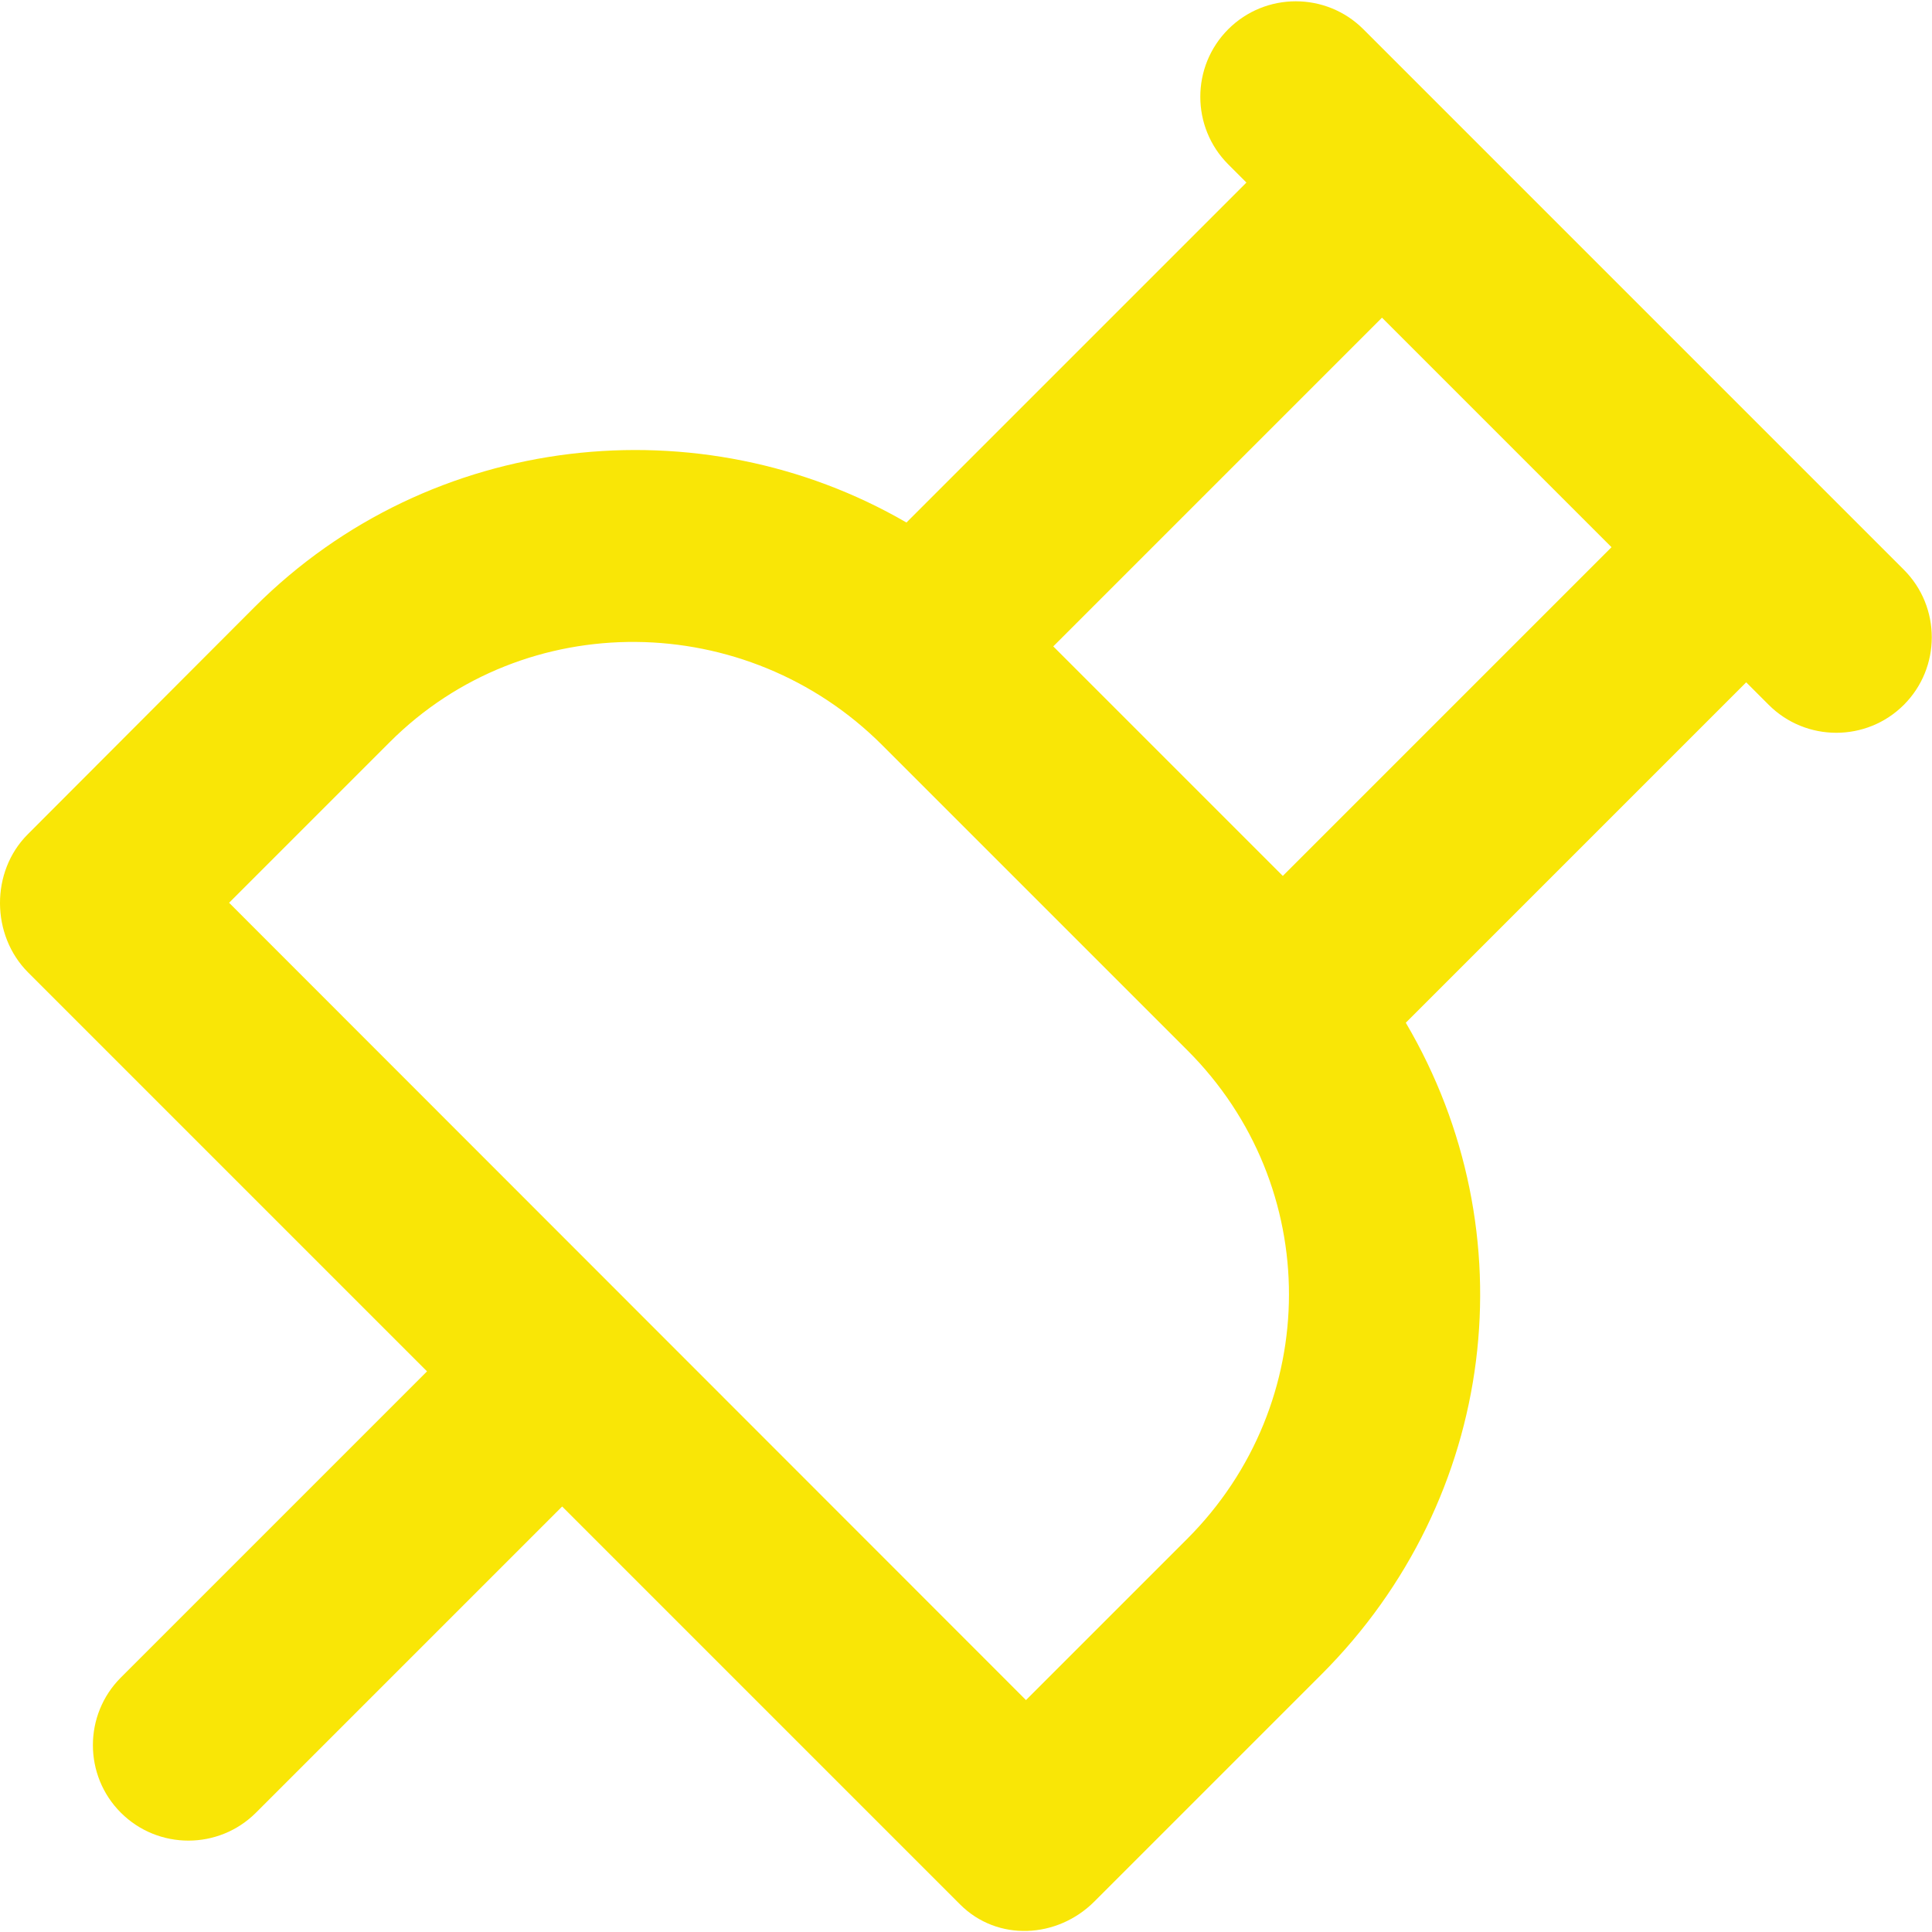 <svg xmlns="http://www.w3.org/2000/svg" id="Camada_2" data-name="Camada 2" viewBox="0 0 44.61 44.56" width="40px" height="40px"><defs><style>
      .cls-1 {
        fill: #f9e606;
      }
    </style></defs><g id="Camada_1-2" data-name="Camada 1"><path class="cls-1" d="M43.96,13.13L31.48,.65c-.86-.86-2.26-.86-3.12,0-.86,.86-.86,2.26,0,3.12l.42,.42-7.85,7.85c-4.74-2.75-10.98-2.12-15.05,1.95L.64,19.24c-.86,.86-.85,2.33,.01,3.19l9.21,9.21-7.07,7.07c-.86,.86-.86,2.26,0,3.12,.86,.86,2.26,.86,3.12,0l7.07-7.07,9.19,9.19c.86,.86,2.24,.79,3.1-.07l5.24-5.24c4.07-4.07,4.8-10.21,1.95-15.05l7.86-7.86,.52,.52c.86,.86,2.26,.86,3.12,0,.86-.86,.86-2.26,0-3.12Zm-16.56,22.39l-3.71,3.71L5.29,20.82l3.71-3.71c3.13-3.13,8.24-3.06,11.37,.07l7.05,7.05c3.13,3.13,3.12,8.15-.01,11.28Zm2.22-15.32l-5.3-5.3,7.59-7.59,5.3,5.3-7.59,7.59Z"></path></g></svg>